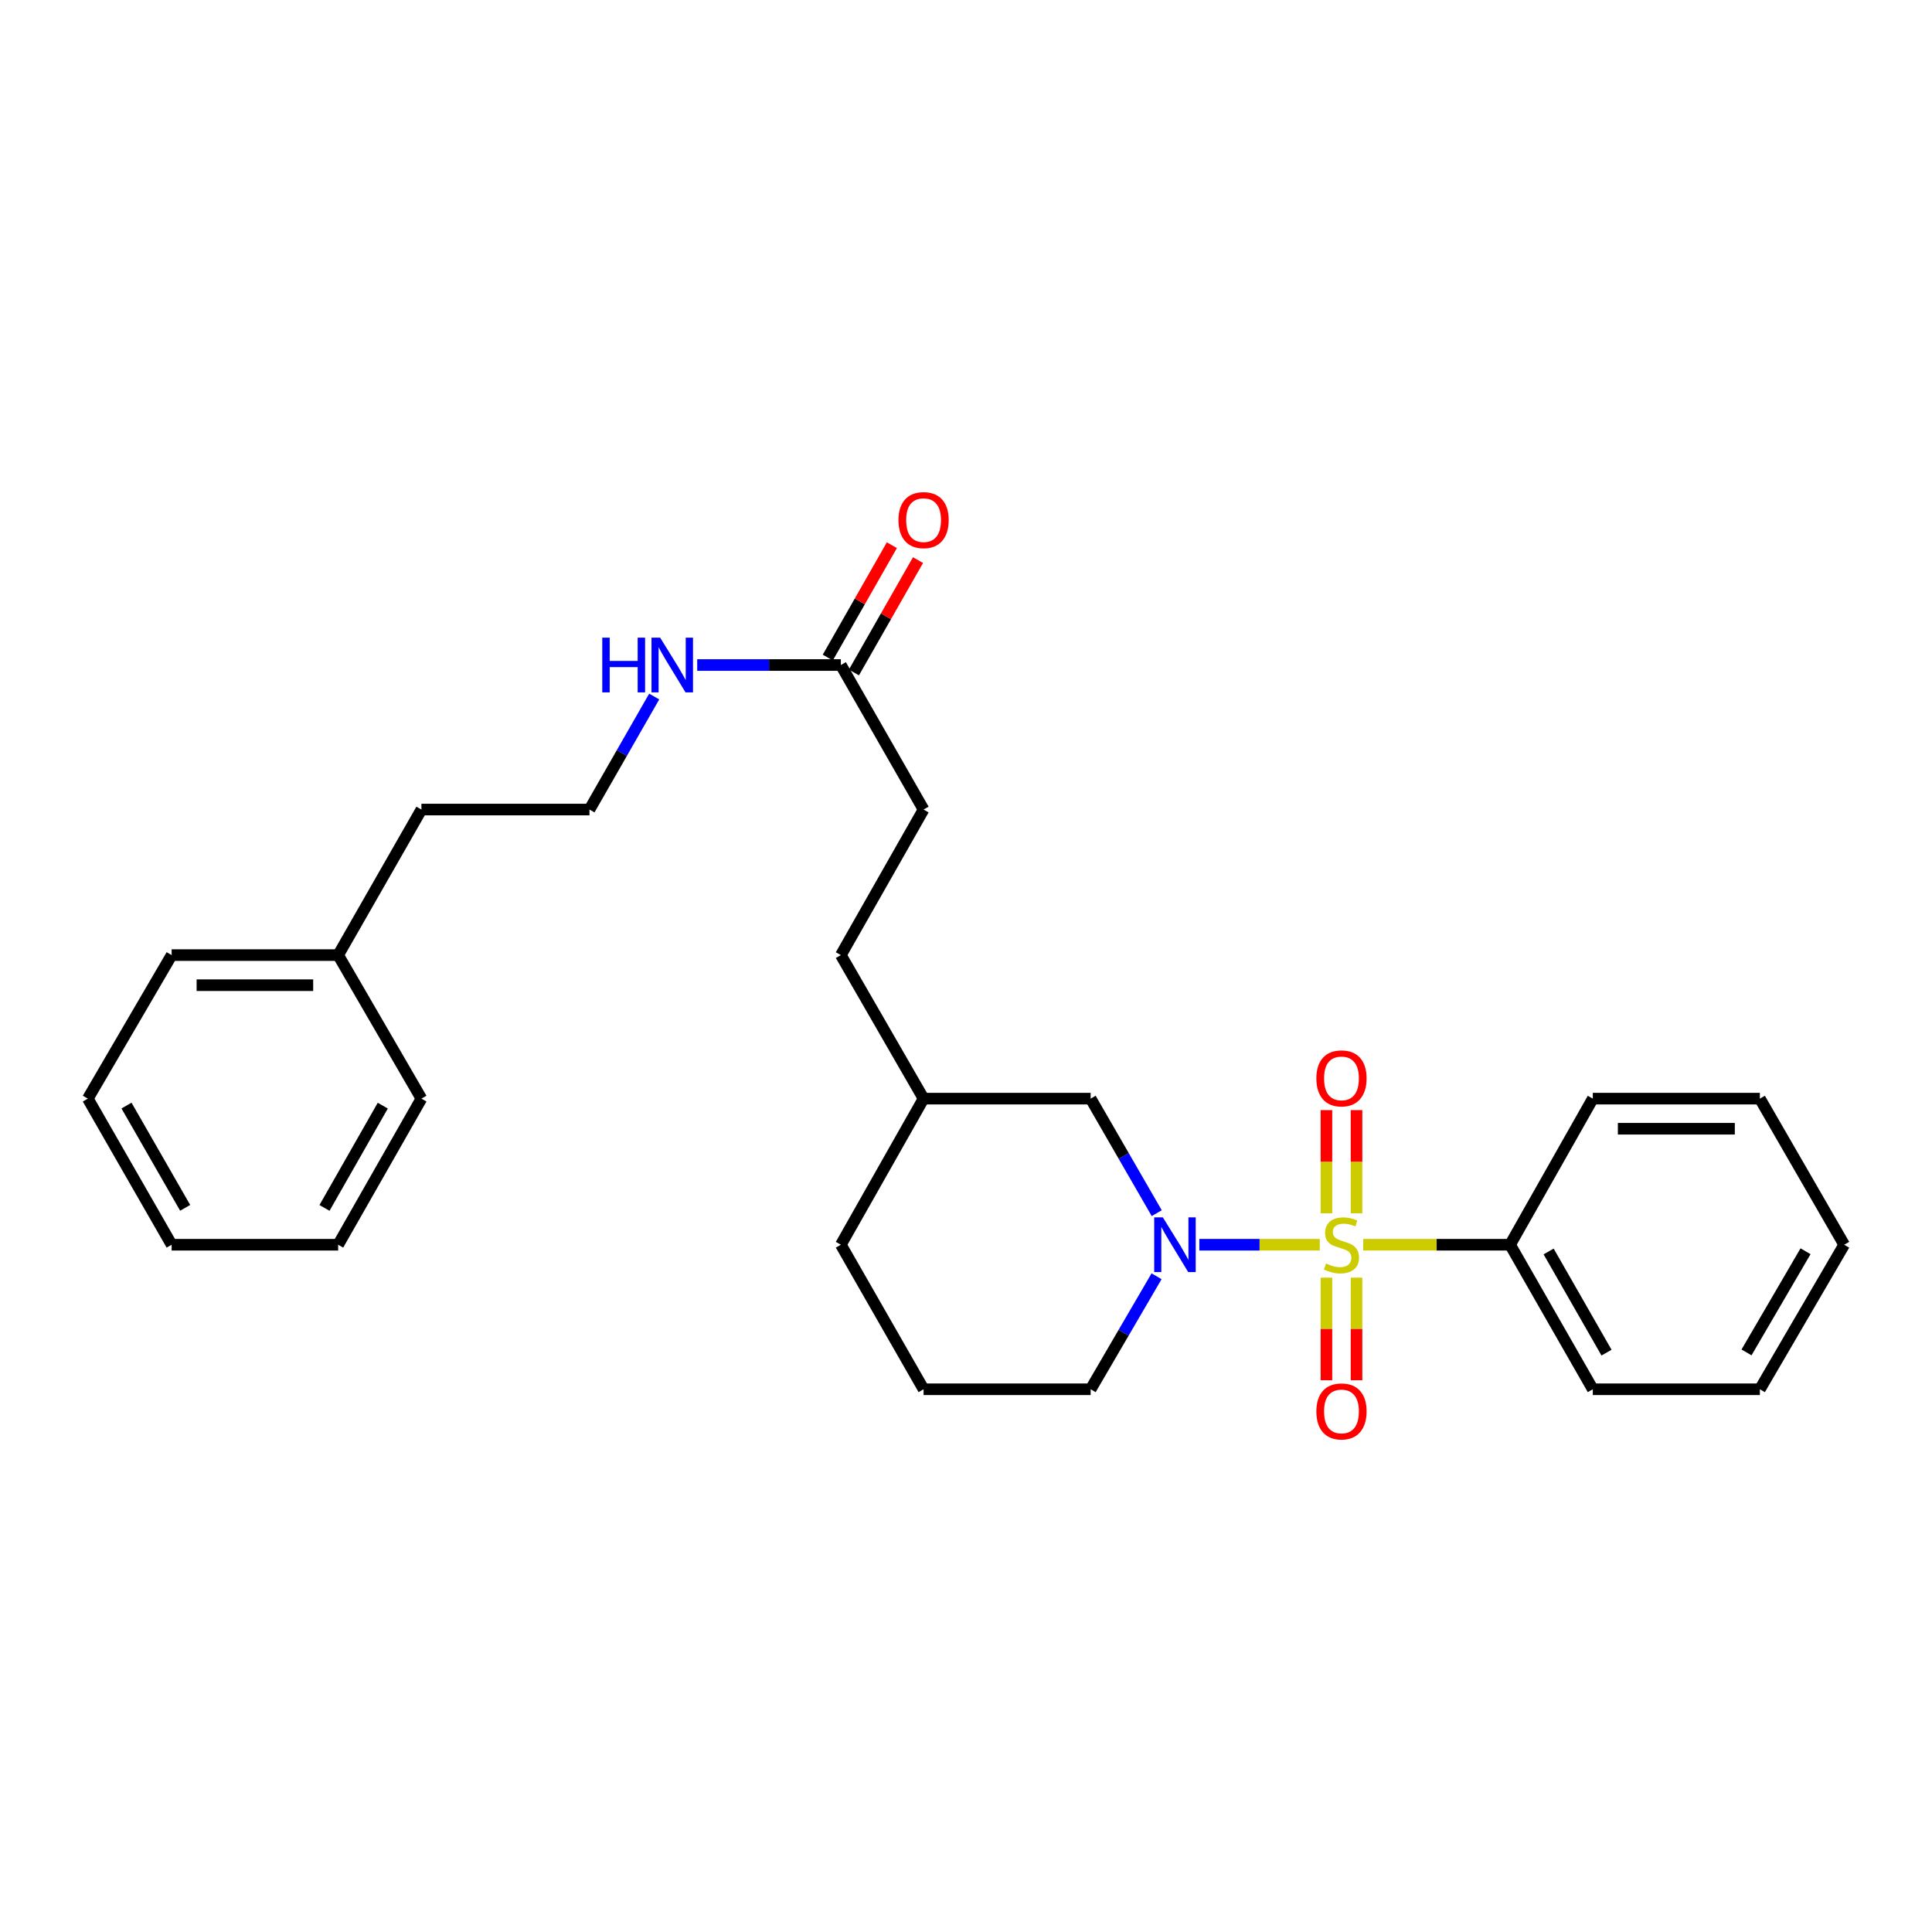 <?xml version='1.0' encoding='iso-8859-1'?>
<svg version='1.1' baseProfile='full'
              xmlns='http://www.w3.org/2000/svg'
                      xmlns:rdkit='http://www.rdkit.org/xml'
                      xmlns:xlink='http://www.w3.org/1999/xlink'
                  xml:space='preserve'
width='1000px' height='1000px' viewBox='0 0 1000 1000'>
<!-- END OF HEADER -->
<rect style='opacity:1.0;fill:#FFFFFF;stroke:none' width='1000' height='1000' x='0' y='0'> </rect>
<path class='bond-0' d='M 683.109,644.273 L 651.939,644.273' style='fill:none;fill-rule:evenodd;stroke:#CCCC00;stroke-width:6px;stroke-linecap:butt;stroke-linejoin:miter;stroke-opacity:1' />
<path class='bond-0' d='M 651.939,644.273 L 620.769,644.273' style='fill:none;fill-rule:evenodd;stroke:#0000FF;stroke-width:6px;stroke-linecap:butt;stroke-linejoin:miter;stroke-opacity:1' />
<path class='bond-1' d='M 702.134,627.998 L 702.134,601.295' style='fill:none;fill-rule:evenodd;stroke:#CCCC00;stroke-width:6px;stroke-linecap:butt;stroke-linejoin:miter;stroke-opacity:1' />
<path class='bond-1' d='M 702.134,601.295 L 702.134,574.592' style='fill:none;fill-rule:evenodd;stroke:#FF0000;stroke-width:6px;stroke-linecap:butt;stroke-linejoin:miter;stroke-opacity:1' />
<path class='bond-1' d='M 686.554,627.998 L 686.554,601.295' style='fill:none;fill-rule:evenodd;stroke:#CCCC00;stroke-width:6px;stroke-linecap:butt;stroke-linejoin:miter;stroke-opacity:1' />
<path class='bond-1' d='M 686.554,601.295 L 686.554,574.592' style='fill:none;fill-rule:evenodd;stroke:#FF0000;stroke-width:6px;stroke-linecap:butt;stroke-linejoin:miter;stroke-opacity:1' />
<path class='bond-2' d='M 686.554,661.308 L 686.554,687.864' style='fill:none;fill-rule:evenodd;stroke:#CCCC00;stroke-width:6px;stroke-linecap:butt;stroke-linejoin:miter;stroke-opacity:1' />
<path class='bond-2' d='M 686.554,687.864 L 686.554,714.421' style='fill:none;fill-rule:evenodd;stroke:#FF0000;stroke-width:6px;stroke-linecap:butt;stroke-linejoin:miter;stroke-opacity:1' />
<path class='bond-2' d='M 702.134,661.308 L 702.134,687.864' style='fill:none;fill-rule:evenodd;stroke:#CCCC00;stroke-width:6px;stroke-linecap:butt;stroke-linejoin:miter;stroke-opacity:1' />
<path class='bond-2' d='M 702.134,687.864 L 702.134,714.421' style='fill:none;fill-rule:evenodd;stroke:#FF0000;stroke-width:6px;stroke-linecap:butt;stroke-linejoin:miter;stroke-opacity:1' />
<path class='bond-3' d='M 705.606,644.273 L 743.615,644.273' style='fill:none;fill-rule:evenodd;stroke:#CCCC00;stroke-width:6px;stroke-linecap:butt;stroke-linejoin:miter;stroke-opacity:1' />
<path class='bond-3' d='M 743.615,644.273 L 781.623,644.273' style='fill:none;fill-rule:evenodd;stroke:#000000;stroke-width:6px;stroke-linecap:butt;stroke-linejoin:miter;stroke-opacity:1' />
<path class='bond-4' d='M 598.724,627.93 L 581.62,598.291' style='fill:none;fill-rule:evenodd;stroke:#0000FF;stroke-width:6px;stroke-linecap:butt;stroke-linejoin:miter;stroke-opacity:1' />
<path class='bond-4' d='M 581.62,598.291 L 564.516,568.652' style='fill:none;fill-rule:evenodd;stroke:#000000;stroke-width:6px;stroke-linecap:butt;stroke-linejoin:miter;stroke-opacity:1' />
<path class='bond-8' d='M 598.632,660.598 L 581.574,689.839' style='fill:none;fill-rule:evenodd;stroke:#0000FF;stroke-width:6px;stroke-linecap:butt;stroke-linejoin:miter;stroke-opacity:1' />
<path class='bond-8' d='M 581.574,689.839 L 564.516,719.08' style='fill:none;fill-rule:evenodd;stroke:#000000;stroke-width:6px;stroke-linecap:butt;stroke-linejoin:miter;stroke-opacity:1' />
<path class='bond-15' d='M 781.623,644.273 L 824.432,719.08' style='fill:none;fill-rule:evenodd;stroke:#000000;stroke-width:6px;stroke-linecap:butt;stroke-linejoin:miter;stroke-opacity:1' />
<path class='bond-15' d='M 801.566,647.756 L 831.532,700.121' style='fill:none;fill-rule:evenodd;stroke:#000000;stroke-width:6px;stroke-linecap:butt;stroke-linejoin:miter;stroke-opacity:1' />
<path class='bond-16' d='M 781.623,644.273 L 824.432,568.652' style='fill:none;fill-rule:evenodd;stroke:#000000;stroke-width:6px;stroke-linecap:butt;stroke-linejoin:miter;stroke-opacity:1' />
<path class='bond-10' d='M 564.516,568.652 L 478.042,568.652' style='fill:none;fill-rule:evenodd;stroke:#000000;stroke-width:6px;stroke-linecap:butt;stroke-linejoin:miter;stroke-opacity:1' />
<path class='bond-5' d='M 435.224,344.214 L 478.042,419.021' style='fill:none;fill-rule:evenodd;stroke:#000000;stroke-width:6px;stroke-linecap:butt;stroke-linejoin:miter;stroke-opacity:1' />
<path class='bond-6' d='M 441.991,348.073 L 458.575,318.991' style='fill:none;fill-rule:evenodd;stroke:#000000;stroke-width:6px;stroke-linecap:butt;stroke-linejoin:miter;stroke-opacity:1' />
<path class='bond-6' d='M 458.575,318.991 L 475.159,289.91' style='fill:none;fill-rule:evenodd;stroke:#FF0000;stroke-width:6px;stroke-linecap:butt;stroke-linejoin:miter;stroke-opacity:1' />
<path class='bond-6' d='M 428.458,340.355 L 445.042,311.274' style='fill:none;fill-rule:evenodd;stroke:#000000;stroke-width:6px;stroke-linecap:butt;stroke-linejoin:miter;stroke-opacity:1' />
<path class='bond-6' d='M 445.042,311.274 L 461.626,282.192' style='fill:none;fill-rule:evenodd;stroke:#FF0000;stroke-width:6px;stroke-linecap:butt;stroke-linejoin:miter;stroke-opacity:1' />
<path class='bond-7' d='M 435.224,344.214 L 398.05,344.214' style='fill:none;fill-rule:evenodd;stroke:#000000;stroke-width:6px;stroke-linecap:butt;stroke-linejoin:miter;stroke-opacity:1' />
<path class='bond-7' d='M 398.05,344.214 L 360.876,344.214' style='fill:none;fill-rule:evenodd;stroke:#0000FF;stroke-width:6px;stroke-linecap:butt;stroke-linejoin:miter;stroke-opacity:1' />
<path class='bond-12' d='M 338.61,360.529 L 321.86,389.775' style='fill:none;fill-rule:evenodd;stroke:#0000FF;stroke-width:6px;stroke-linecap:butt;stroke-linejoin:miter;stroke-opacity:1' />
<path class='bond-12' d='M 321.86,389.775 L 305.111,419.021' style='fill:none;fill-rule:evenodd;stroke:#000000;stroke-width:6px;stroke-linecap:butt;stroke-linejoin:miter;stroke-opacity:1' />
<path class='bond-14' d='M 564.516,719.08 L 478.042,719.08' style='fill:none;fill-rule:evenodd;stroke:#000000;stroke-width:6px;stroke-linecap:butt;stroke-linejoin:miter;stroke-opacity:1' />
<path class='bond-9' d='M 478.042,419.021 L 435.224,494.356' style='fill:none;fill-rule:evenodd;stroke:#000000;stroke-width:6px;stroke-linecap:butt;stroke-linejoin:miter;stroke-opacity:1' />
<path class='bond-11' d='M 478.042,568.652 L 435.224,494.356' style='fill:none;fill-rule:evenodd;stroke:#000000;stroke-width:6px;stroke-linecap:butt;stroke-linejoin:miter;stroke-opacity:1' />
<path class='bond-28' d='M 478.042,568.652 L 435.224,644.273' style='fill:none;fill-rule:evenodd;stroke:#000000;stroke-width:6px;stroke-linecap:butt;stroke-linejoin:miter;stroke-opacity:1' />
<path class='bond-17' d='M 305.111,419.021 L 218.126,419.021' style='fill:none;fill-rule:evenodd;stroke:#000000;stroke-width:6px;stroke-linecap:butt;stroke-linejoin:miter;stroke-opacity:1' />
<path class='bond-13' d='M 175.032,494.356 L 218.126,419.021' style='fill:none;fill-rule:evenodd;stroke:#000000;stroke-width:6px;stroke-linecap:butt;stroke-linejoin:miter;stroke-opacity:1' />
<path class='bond-19' d='M 175.032,494.356 L 88.834,494.356' style='fill:none;fill-rule:evenodd;stroke:#000000;stroke-width:6px;stroke-linecap:butt;stroke-linejoin:miter;stroke-opacity:1' />
<path class='bond-19' d='M 162.102,509.935 L 101.764,509.935' style='fill:none;fill-rule:evenodd;stroke:#000000;stroke-width:6px;stroke-linecap:butt;stroke-linejoin:miter;stroke-opacity:1' />
<path class='bond-20' d='M 175.032,494.356 L 218.126,568.652' style='fill:none;fill-rule:evenodd;stroke:#000000;stroke-width:6px;stroke-linecap:butt;stroke-linejoin:miter;stroke-opacity:1' />
<path class='bond-18' d='M 478.042,719.08 L 435.224,644.273' style='fill:none;fill-rule:evenodd;stroke:#000000;stroke-width:6px;stroke-linecap:butt;stroke-linejoin:miter;stroke-opacity:1' />
<path class='bond-21' d='M 824.432,719.08 L 910.906,719.08' style='fill:none;fill-rule:evenodd;stroke:#000000;stroke-width:6px;stroke-linecap:butt;stroke-linejoin:miter;stroke-opacity:1' />
<path class='bond-22' d='M 824.432,568.652 L 910.906,568.652' style='fill:none;fill-rule:evenodd;stroke:#000000;stroke-width:6px;stroke-linecap:butt;stroke-linejoin:miter;stroke-opacity:1' />
<path class='bond-22' d='M 837.403,584.232 L 897.935,584.232' style='fill:none;fill-rule:evenodd;stroke:#000000;stroke-width:6px;stroke-linecap:butt;stroke-linejoin:miter;stroke-opacity:1' />
<path class='bond-24' d='M 88.834,494.356 L 45.455,568.652' style='fill:none;fill-rule:evenodd;stroke:#000000;stroke-width:6px;stroke-linecap:butt;stroke-linejoin:miter;stroke-opacity:1' />
<path class='bond-23' d='M 218.126,568.652 L 175.032,644.273' style='fill:none;fill-rule:evenodd;stroke:#000000;stroke-width:6px;stroke-linecap:butt;stroke-linejoin:miter;stroke-opacity:1' />
<path class='bond-23' d='M 198.126,572.282 L 167.96,625.216' style='fill:none;fill-rule:evenodd;stroke:#000000;stroke-width:6px;stroke-linecap:butt;stroke-linejoin:miter;stroke-opacity:1' />
<path class='bond-27' d='M 910.906,719.08 L 954.545,644.273' style='fill:none;fill-rule:evenodd;stroke:#000000;stroke-width:6px;stroke-linecap:butt;stroke-linejoin:miter;stroke-opacity:1' />
<path class='bond-27' d='M 903.995,700.008 L 934.543,647.643' style='fill:none;fill-rule:evenodd;stroke:#000000;stroke-width:6px;stroke-linecap:butt;stroke-linejoin:miter;stroke-opacity:1' />
<path class='bond-25' d='M 910.906,568.652 L 954.545,644.273' style='fill:none;fill-rule:evenodd;stroke:#000000;stroke-width:6px;stroke-linecap:butt;stroke-linejoin:miter;stroke-opacity:1' />
<path class='bond-26' d='M 175.032,644.273 L 88.834,644.273' style='fill:none;fill-rule:evenodd;stroke:#000000;stroke-width:6px;stroke-linecap:butt;stroke-linejoin:miter;stroke-opacity:1' />
<path class='bond-29' d='M 45.455,568.652 L 88.834,644.273' style='fill:none;fill-rule:evenodd;stroke:#000000;stroke-width:6px;stroke-linecap:butt;stroke-linejoin:miter;stroke-opacity:1' />
<path class='bond-29' d='M 65.475,572.243 L 95.841,625.177' style='fill:none;fill-rule:evenodd;stroke:#000000;stroke-width:6px;stroke-linecap:butt;stroke-linejoin:miter;stroke-opacity:1' />
<path  class='atom-0' d='M 686.344 653.993
Q 686.664 654.113, 687.984 654.673
Q 689.304 655.233, 690.744 655.593
Q 692.224 655.913, 693.664 655.913
Q 696.344 655.913, 697.904 654.633
Q 699.464 653.313, 699.464 651.033
Q 699.464 649.473, 698.664 648.513
Q 697.904 647.553, 696.704 647.033
Q 695.504 646.513, 693.504 645.913
Q 690.984 645.153, 689.464 644.433
Q 687.984 643.713, 686.904 642.193
Q 685.864 640.673, 685.864 638.113
Q 685.864 634.553, 688.264 632.353
Q 690.704 630.153, 695.504 630.153
Q 698.784 630.153, 702.504 631.713
L 701.584 634.793
Q 698.184 633.393, 695.624 633.393
Q 692.864 633.393, 691.344 634.553
Q 689.824 635.673, 689.864 637.633
Q 689.864 639.153, 690.624 640.073
Q 691.424 640.993, 692.544 641.513
Q 693.704 642.033, 695.624 642.633
Q 698.184 643.433, 699.704 644.233
Q 701.224 645.033, 702.304 646.673
Q 703.424 648.273, 703.424 651.033
Q 703.424 654.953, 700.784 657.073
Q 698.184 659.153, 693.824 659.153
Q 691.304 659.153, 689.384 658.593
Q 687.504 658.073, 685.264 657.153
L 686.344 653.993
' fill='#CCCC00'/>
<path  class='atom-1' d='M 601.895 630.113
L 611.175 645.113
Q 612.095 646.593, 613.575 649.273
Q 615.055 651.953, 615.135 652.113
L 615.135 630.113
L 618.895 630.113
L 618.895 658.433
L 615.015 658.433
L 605.055 642.033
Q 603.895 640.113, 602.655 637.913
Q 601.455 635.713, 601.095 635.033
L 601.095 658.433
L 597.415 658.433
L 597.415 630.113
L 601.895 630.113
' fill='#0000FF'/>
<path  class='atom-2' d='M 681.344 558.164
Q 681.344 551.364, 684.704 547.564
Q 688.064 543.764, 694.344 543.764
Q 700.624 543.764, 703.984 547.564
Q 707.344 551.364, 707.344 558.164
Q 707.344 565.044, 703.944 568.964
Q 700.544 572.844, 694.344 572.844
Q 688.104 572.844, 684.704 568.964
Q 681.344 565.084, 681.344 558.164
M 694.344 569.644
Q 698.664 569.644, 700.984 566.764
Q 703.344 563.844, 703.344 558.164
Q 703.344 552.604, 700.984 549.804
Q 698.664 546.964, 694.344 546.964
Q 690.024 546.964, 687.664 549.764
Q 685.344 552.564, 685.344 558.164
Q 685.344 563.884, 687.664 566.764
Q 690.024 569.644, 694.344 569.644
' fill='#FF0000'/>
<path  class='atom-3' d='M 681.344 730.55
Q 681.344 723.75, 684.704 719.95
Q 688.064 716.15, 694.344 716.15
Q 700.624 716.15, 703.984 719.95
Q 707.344 723.75, 707.344 730.55
Q 707.344 737.43, 703.944 741.35
Q 700.544 745.23, 694.344 745.23
Q 688.104 745.23, 684.704 741.35
Q 681.344 737.47, 681.344 730.55
M 694.344 742.03
Q 698.664 742.03, 700.984 739.15
Q 703.344 736.23, 703.344 730.55
Q 703.344 724.99, 700.984 722.19
Q 698.664 719.35, 694.344 719.35
Q 690.024 719.35, 687.664 722.15
Q 685.344 724.95, 685.344 730.55
Q 685.344 736.27, 687.664 739.15
Q 690.024 742.03, 694.344 742.03
' fill='#FF0000'/>
<path  class='atom-7' d='M 465.042 269.21
Q 465.042 262.41, 468.402 258.61
Q 471.762 254.81, 478.042 254.81
Q 484.322 254.81, 487.682 258.61
Q 491.042 262.41, 491.042 269.21
Q 491.042 276.09, 487.642 280.01
Q 484.242 283.89, 478.042 283.89
Q 471.802 283.89, 468.402 280.01
Q 465.042 276.13, 465.042 269.21
M 478.042 280.69
Q 482.362 280.69, 484.682 277.81
Q 487.042 274.89, 487.042 269.21
Q 487.042 263.65, 484.682 260.85
Q 482.362 258.01, 478.042 258.01
Q 473.722 258.01, 471.362 260.81
Q 469.042 263.61, 469.042 269.21
Q 469.042 274.93, 471.362 277.81
Q 473.722 280.69, 478.042 280.69
' fill='#FF0000'/>
<path  class='atom-8' d='M 311.734 330.054
L 315.574 330.054
L 315.574 342.094
L 330.054 342.094
L 330.054 330.054
L 333.894 330.054
L 333.894 358.374
L 330.054 358.374
L 330.054 345.294
L 315.574 345.294
L 315.574 358.374
L 311.734 358.374
L 311.734 330.054
' fill='#0000FF'/>
<path  class='atom-8' d='M 341.694 330.054
L 350.974 345.054
Q 351.894 346.534, 353.374 349.214
Q 354.854 351.894, 354.934 352.054
L 354.934 330.054
L 358.694 330.054
L 358.694 358.374
L 354.814 358.374
L 344.854 341.974
Q 343.694 340.054, 342.454 337.854
Q 341.254 335.654, 340.894 334.974
L 340.894 358.374
L 337.214 358.374
L 337.214 330.054
L 341.694 330.054
' fill='#0000FF'/>
</svg>
